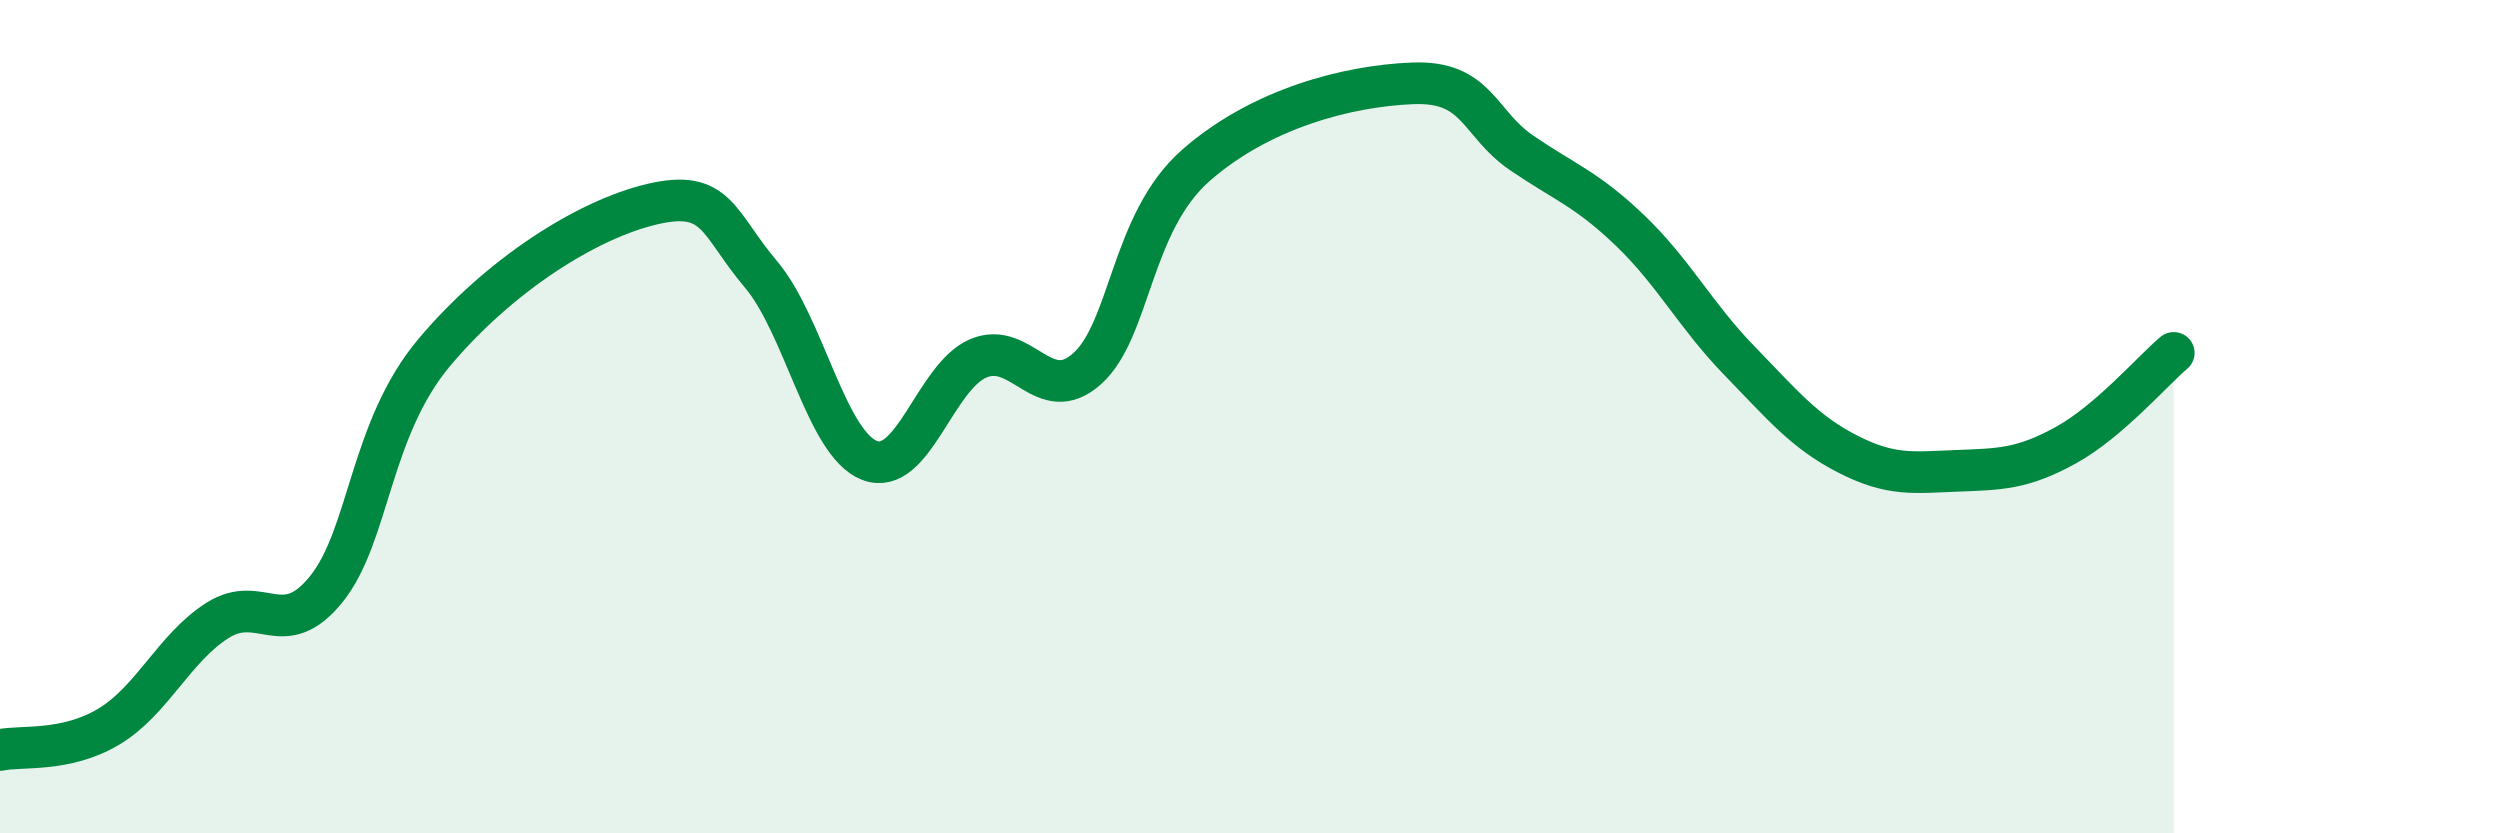 
    <svg width="60" height="20" viewBox="0 0 60 20" xmlns="http://www.w3.org/2000/svg">
      <path
        d="M 0,18 C 0.52,17.89 1.57,18.06 2.61,17.44 C 3.65,16.82 4.18,15.55 5.22,14.89 C 6.26,14.23 6.79,15.43 7.83,14.14 C 8.87,12.85 8.87,10.3 10.43,8.45 C 11.99,6.6 14.08,5.27 15.65,4.9 C 17.22,4.53 17.22,5.35 18.26,6.58 C 19.3,7.81 19.83,10.65 20.87,11.05 C 21.91,11.45 22.44,9.04 23.48,8.6 C 24.52,8.16 25.05,9.78 26.09,8.85 C 27.13,7.92 27.14,5.34 28.7,3.97 C 30.26,2.6 32.35,2.06 33.91,2 C 35.47,1.94 35.48,2.96 36.52,3.67 C 37.56,4.38 38.09,4.54 39.13,5.54 C 40.17,6.54 40.7,7.58 41.74,8.65 C 42.78,9.72 43.31,10.37 44.35,10.9 C 45.39,11.43 45.92,11.34 46.96,11.3 C 48,11.26 48.53,11.26 49.57,10.69 C 50.61,10.12 51.65,8.91 52.17,8.47L52.17 20L0 20Z"
        fill="#008740"
        opacity="0.1"
        stroke-linecap="round"
        stroke-linejoin="round"
      />
      <path
        d="M 0,18 C 0.52,17.89 1.57,18.06 2.61,17.44 C 3.65,16.82 4.18,15.55 5.22,14.89 C 6.26,14.23 6.79,15.43 7.83,14.14 C 8.87,12.85 8.87,10.3 10.43,8.45 C 11.99,6.6 14.08,5.27 15.65,4.9 C 17.22,4.53 17.22,5.35 18.26,6.58 C 19.3,7.81 19.83,10.65 20.87,11.05 C 21.91,11.45 22.44,9.04 23.48,8.6 C 24.52,8.16 25.05,9.78 26.09,8.85 C 27.13,7.92 27.14,5.34 28.7,3.97 C 30.26,2.6 32.35,2.06 33.91,2 C 35.47,1.94 35.48,2.96 36.52,3.67 C 37.56,4.38 38.09,4.54 39.13,5.54 C 40.17,6.54 40.7,7.58 41.74,8.65 C 42.78,9.72 43.31,10.37 44.35,10.9 C 45.39,11.43 45.92,11.34 46.96,11.3 C 48,11.26 48.53,11.26 49.57,10.69 C 50.61,10.12 51.65,8.91 52.17,8.47"
        stroke="#008740"
        stroke-width="1"
        fill="none"
        stroke-linecap="round"
        stroke-linejoin="round"
      />
    </svg>
  
